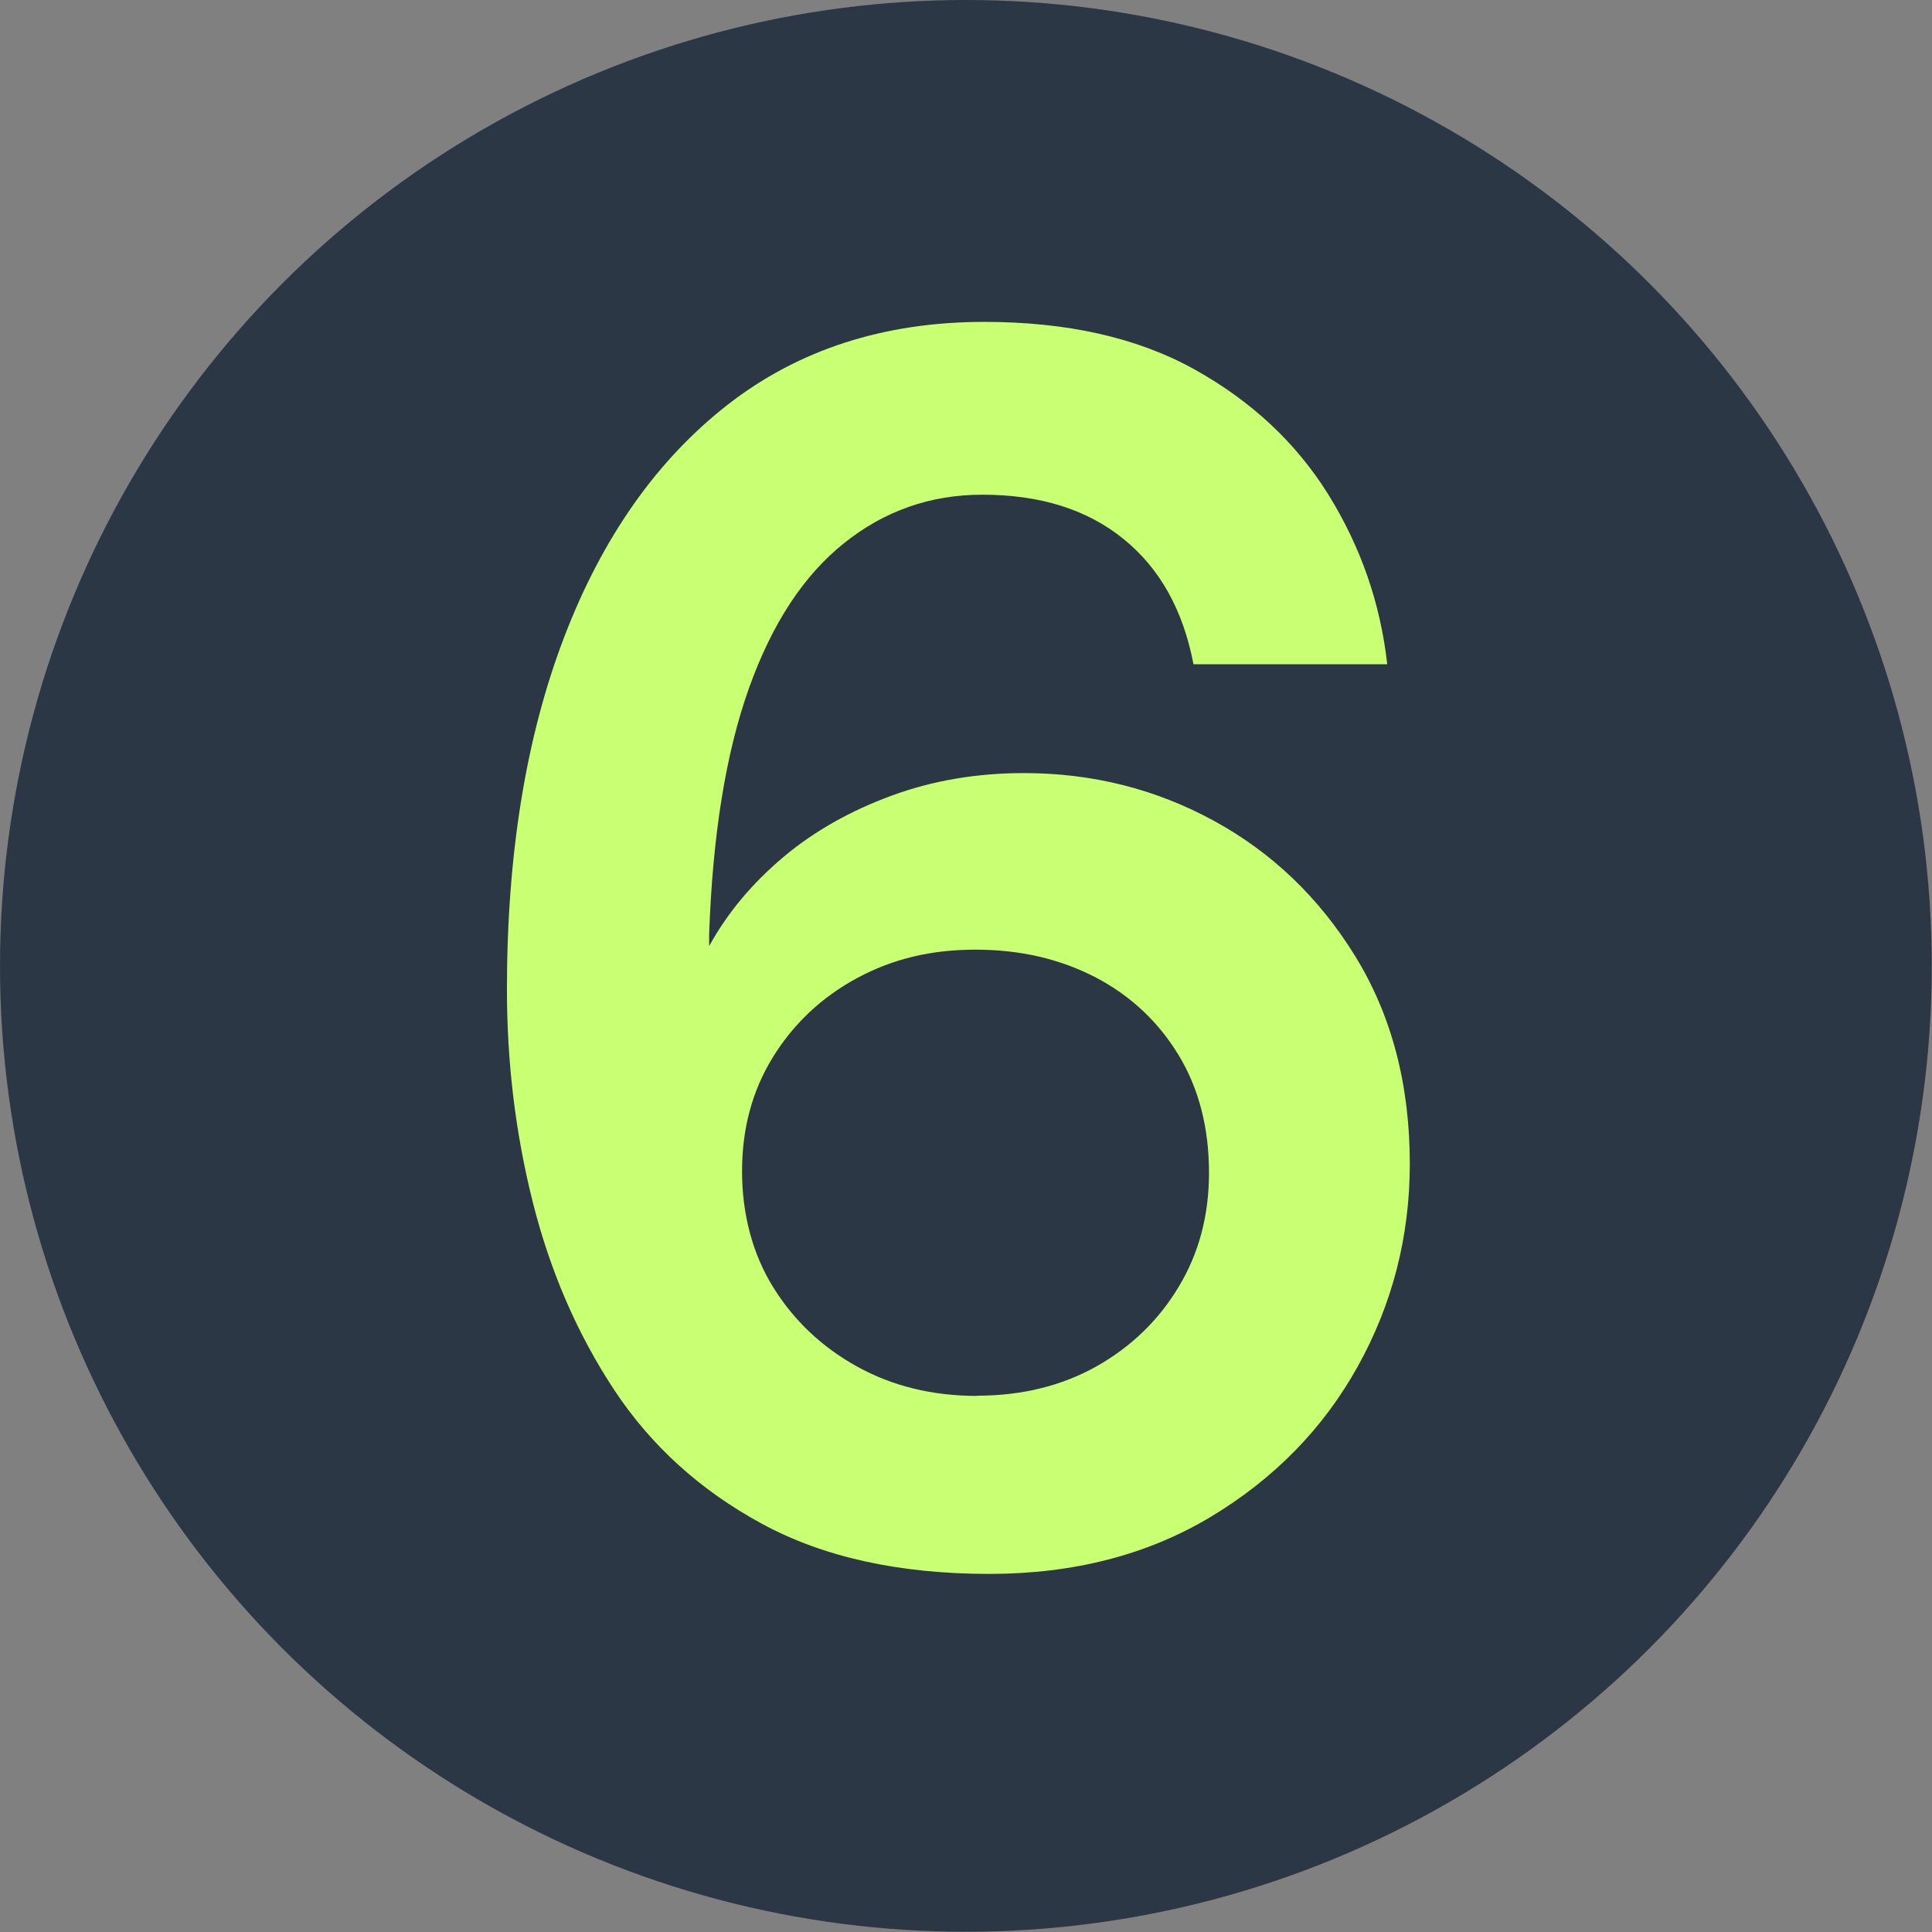 <svg xmlns="http://www.w3.org/2000/svg" id="Layer_2" viewBox="0 0 82.17 82.17"><rect x="0" y="0" width="82.17" height="82.17" fill="#808080" stroke="none"/><defs><style>      .cls-1 {        fill: #2b3744;      }      .cls-2 {        fill: #c9ff73;      }    </style></defs><g id="Layer_1-2" data-name="Layer_1"><g><circle class="cls-1" cx="41.08" cy="41.08" r="41.08"></circle><path class="cls-2" d="M42.08,66.94c-3.83,0-7.05-.71-9.67-2.13-2.62-1.42-4.72-3.32-6.29-5.7-1.57-2.38-2.72-5.04-3.46-7.98-.74-2.94-1.1-5.96-1.1-9.05,0-5.74.81-10.73,2.43-14.97,1.62-4.24,3.94-7.54,6.95-9.89s6.66-3.53,10.92-3.53c3.53,0,6.51.67,8.94,2.02,2.43,1.35,4.33,3.13,5.7,5.33,1.37,2.21,2.21,4.61,2.5,7.21h-8.24c-.44-2.3-1.43-4.08-2.98-5.33-1.54-1.25-3.54-1.88-6-1.88-2.21,0-4.17.69-5.88,2.06-1.72,1.37-3.07,3.43-4.05,6.18-.98,2.75-1.54,6.23-1.69,10.45v.51c.78-1.42,1.84-2.68,3.16-3.79s2.86-1.97,4.6-2.61c1.74-.64,3.62-.96,5.63-.96,2.89,0,5.58.67,8.06,2.02,2.48,1.35,4.49,3.27,6.03,5.77,1.54,2.5,2.32,5.44,2.32,8.83,0,3.09-.74,5.96-2.21,8.61-1.47,2.65-3.56,4.78-6.25,6.4-2.7,1.62-5.84,2.43-9.42,2.43ZM41.56,59.36c1.91,0,3.6-.42,5.08-1.25,1.47-.83,2.64-1.96,3.49-3.38.86-1.42,1.29-3.04,1.29-4.85,0-1.91-.43-3.58-1.29-5-.86-1.42-2.04-2.53-3.53-3.31-1.5-.78-3.2-1.18-5.11-1.18s-3.54.4-5.04,1.21c-1.5.81-2.69,1.93-3.57,3.35-.88,1.42-1.32,3.04-1.32,4.86s.44,3.51,1.32,4.93c.88,1.42,2.07,2.55,3.57,3.38,1.5.83,3.2,1.25,5.11,1.25Z"></path></g></g></svg>